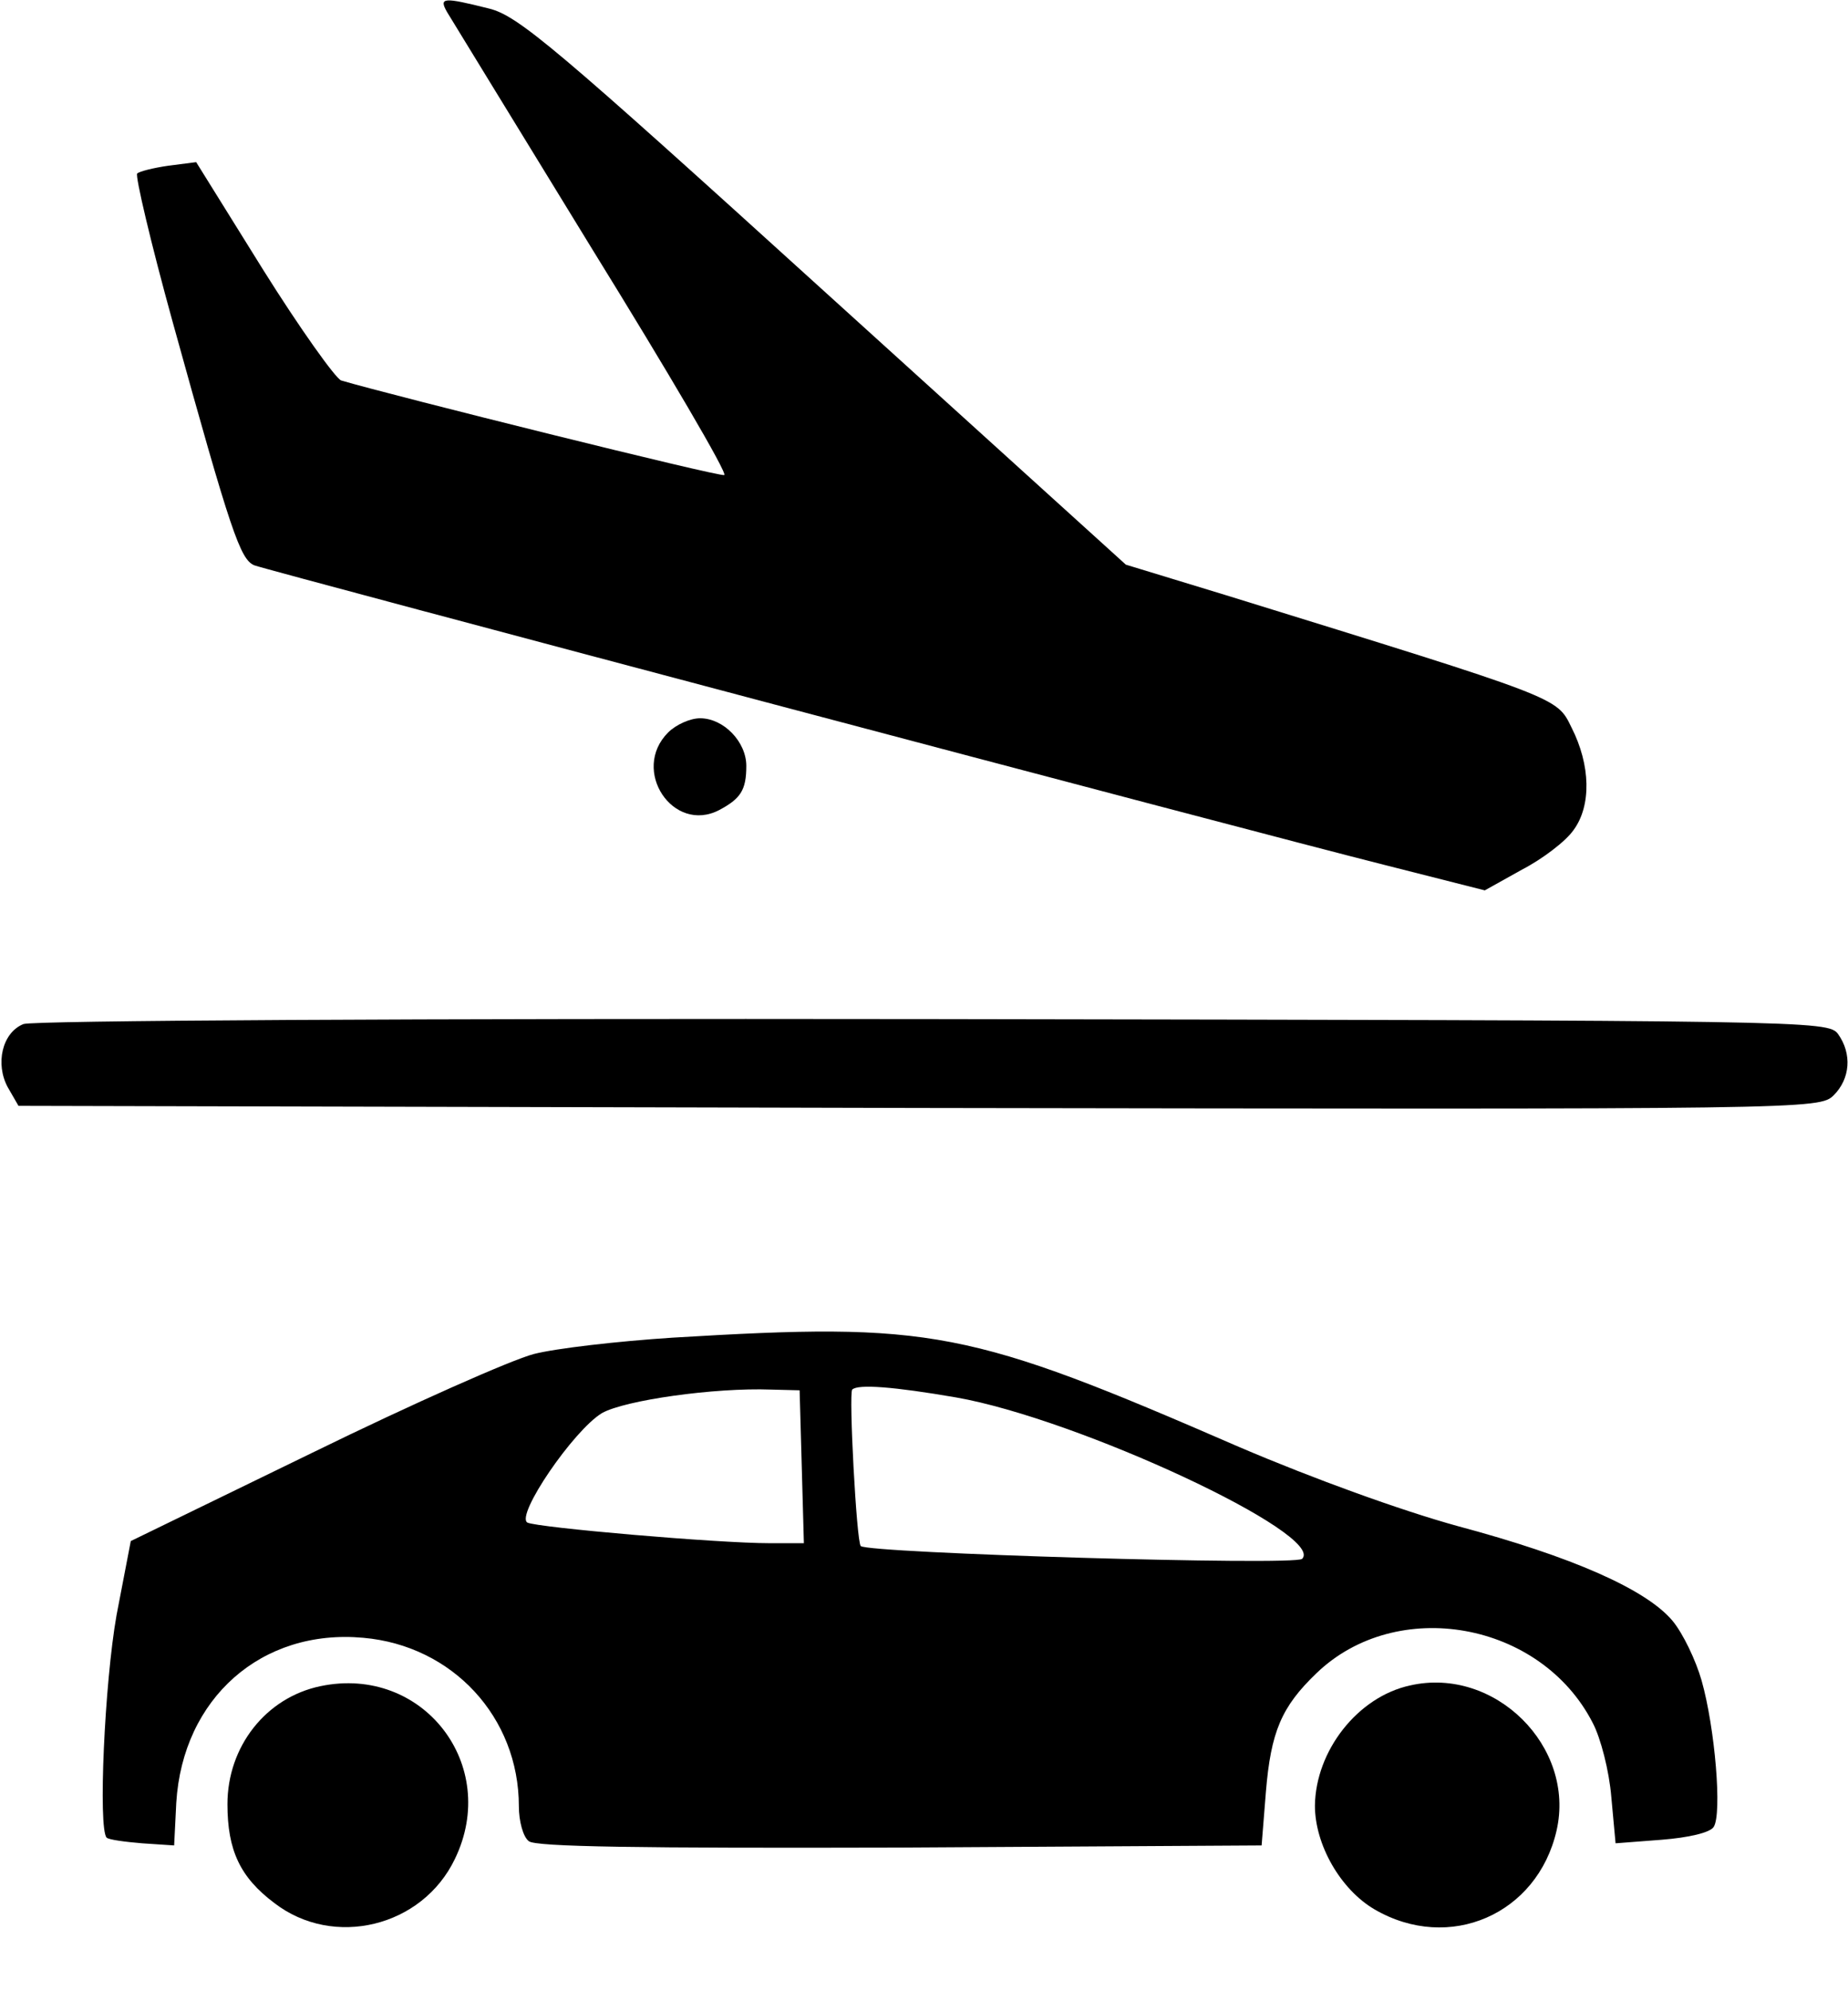 <?xml version="1.0" standalone="no"?>
<!DOCTYPE svg PUBLIC "-//W3C//DTD SVG 20010904//EN"
 "http://www.w3.org/TR/2001/REC-SVG-20010904/DTD/svg10.dtd">
<svg version="1.0" xmlns="http://www.w3.org/2000/svg"
 width="260pt" height="280pt" viewBox="0 0 260 280"
 preserveAspectRatio="xMidYMid meet">

<g transform="translate(0,280) scale(0.1,-0.1)"
fill="#000000" stroke="none">
<path d="M629 2783 c6 -10 98 -160 204 -333 107 -173 191 -316 186 -318 -6 -3
-468 112 -539 133 -8 3 -58 73 -110 156 l-94 151 -39 -5 c-21 -3 -41 -8 -44
-11 -3 -3 19 -97 50 -209 82 -296 95 -334 115 -342 22 -8 1402 -374 1589 -421
l142 -36 52 29 c29 15 62 40 73 56 25 34 24 91 -3 144 -21 43 -14 40 -486 186
l-141 43 -425 385 c-377 342 -430 387 -471 397 -64 16 -71 16 -59 -5z"/>
<path d="M940 1770 c-53 -53 7 -143 72 -109 30 16 38 28 38 62 0 34 -32 67
-65 67 -14 0 -34 -9 -45 -20z"/>
<path d="M33 1360 c-30 -12 -40 -56 -22 -89 l15 -26 1267 -3 c1256 -2 1267 -2
1287 18 23 23 26 58 6 86 -14 19 -40 19 -1273 21 -729 1 -1267 -2 -1280 -7z"/>
<path d="M946 919 c-77 -5 -164 -15 -195 -23 -31 -8 -171 -70 -312 -139 l-255
-124 -20 -104 c-17 -96 -26 -300 -14 -313 3 -3 26 -6 50 -8 l45 -3 3 60 c9
147 120 245 263 232 126 -11 219 -112 219 -237 0 -21 6 -43 14 -49 9 -8 155
-10 522 -9 l509 3 6 75 c7 85 22 120 71 167 113 109 316 73 389 -70 11 -21 23
-67 26 -104 l6 -65 65 5 c38 3 68 10 73 18 12 18 2 139 -17 206 -8 28 -26 66
-41 84 -37 44 -141 90 -302 133 -80 22 -204 67 -307 111 -382 166 -432 176
-798 154z m182 -181 l3 -108 -48 0 c-74 0 -327 22 -341 29 -17 10 65 130 105
154 32 18 158 36 238 33 l40 -1 3 -107z m217 97 c172 -30 521 -193 487 -227
-10 -10 -611 8 -621 18 -6 6 -17 215 -12 220 8 8 59 4 146 -11z"/>
<path d="M451 429 c-77 -16 -131 -85 -131 -166 0 -65 18 -103 66 -139 83 -64
208 -34 254 62 64 132 -45 273 -189 243z"/>
<path d="M1984 430 c-74 -16 -133 -92 -134 -169 0 -55 36 -118 84 -146 105
-61 229 -7 256 111 27 118 -87 231 -206 204z"/>
</g>
</svg>
